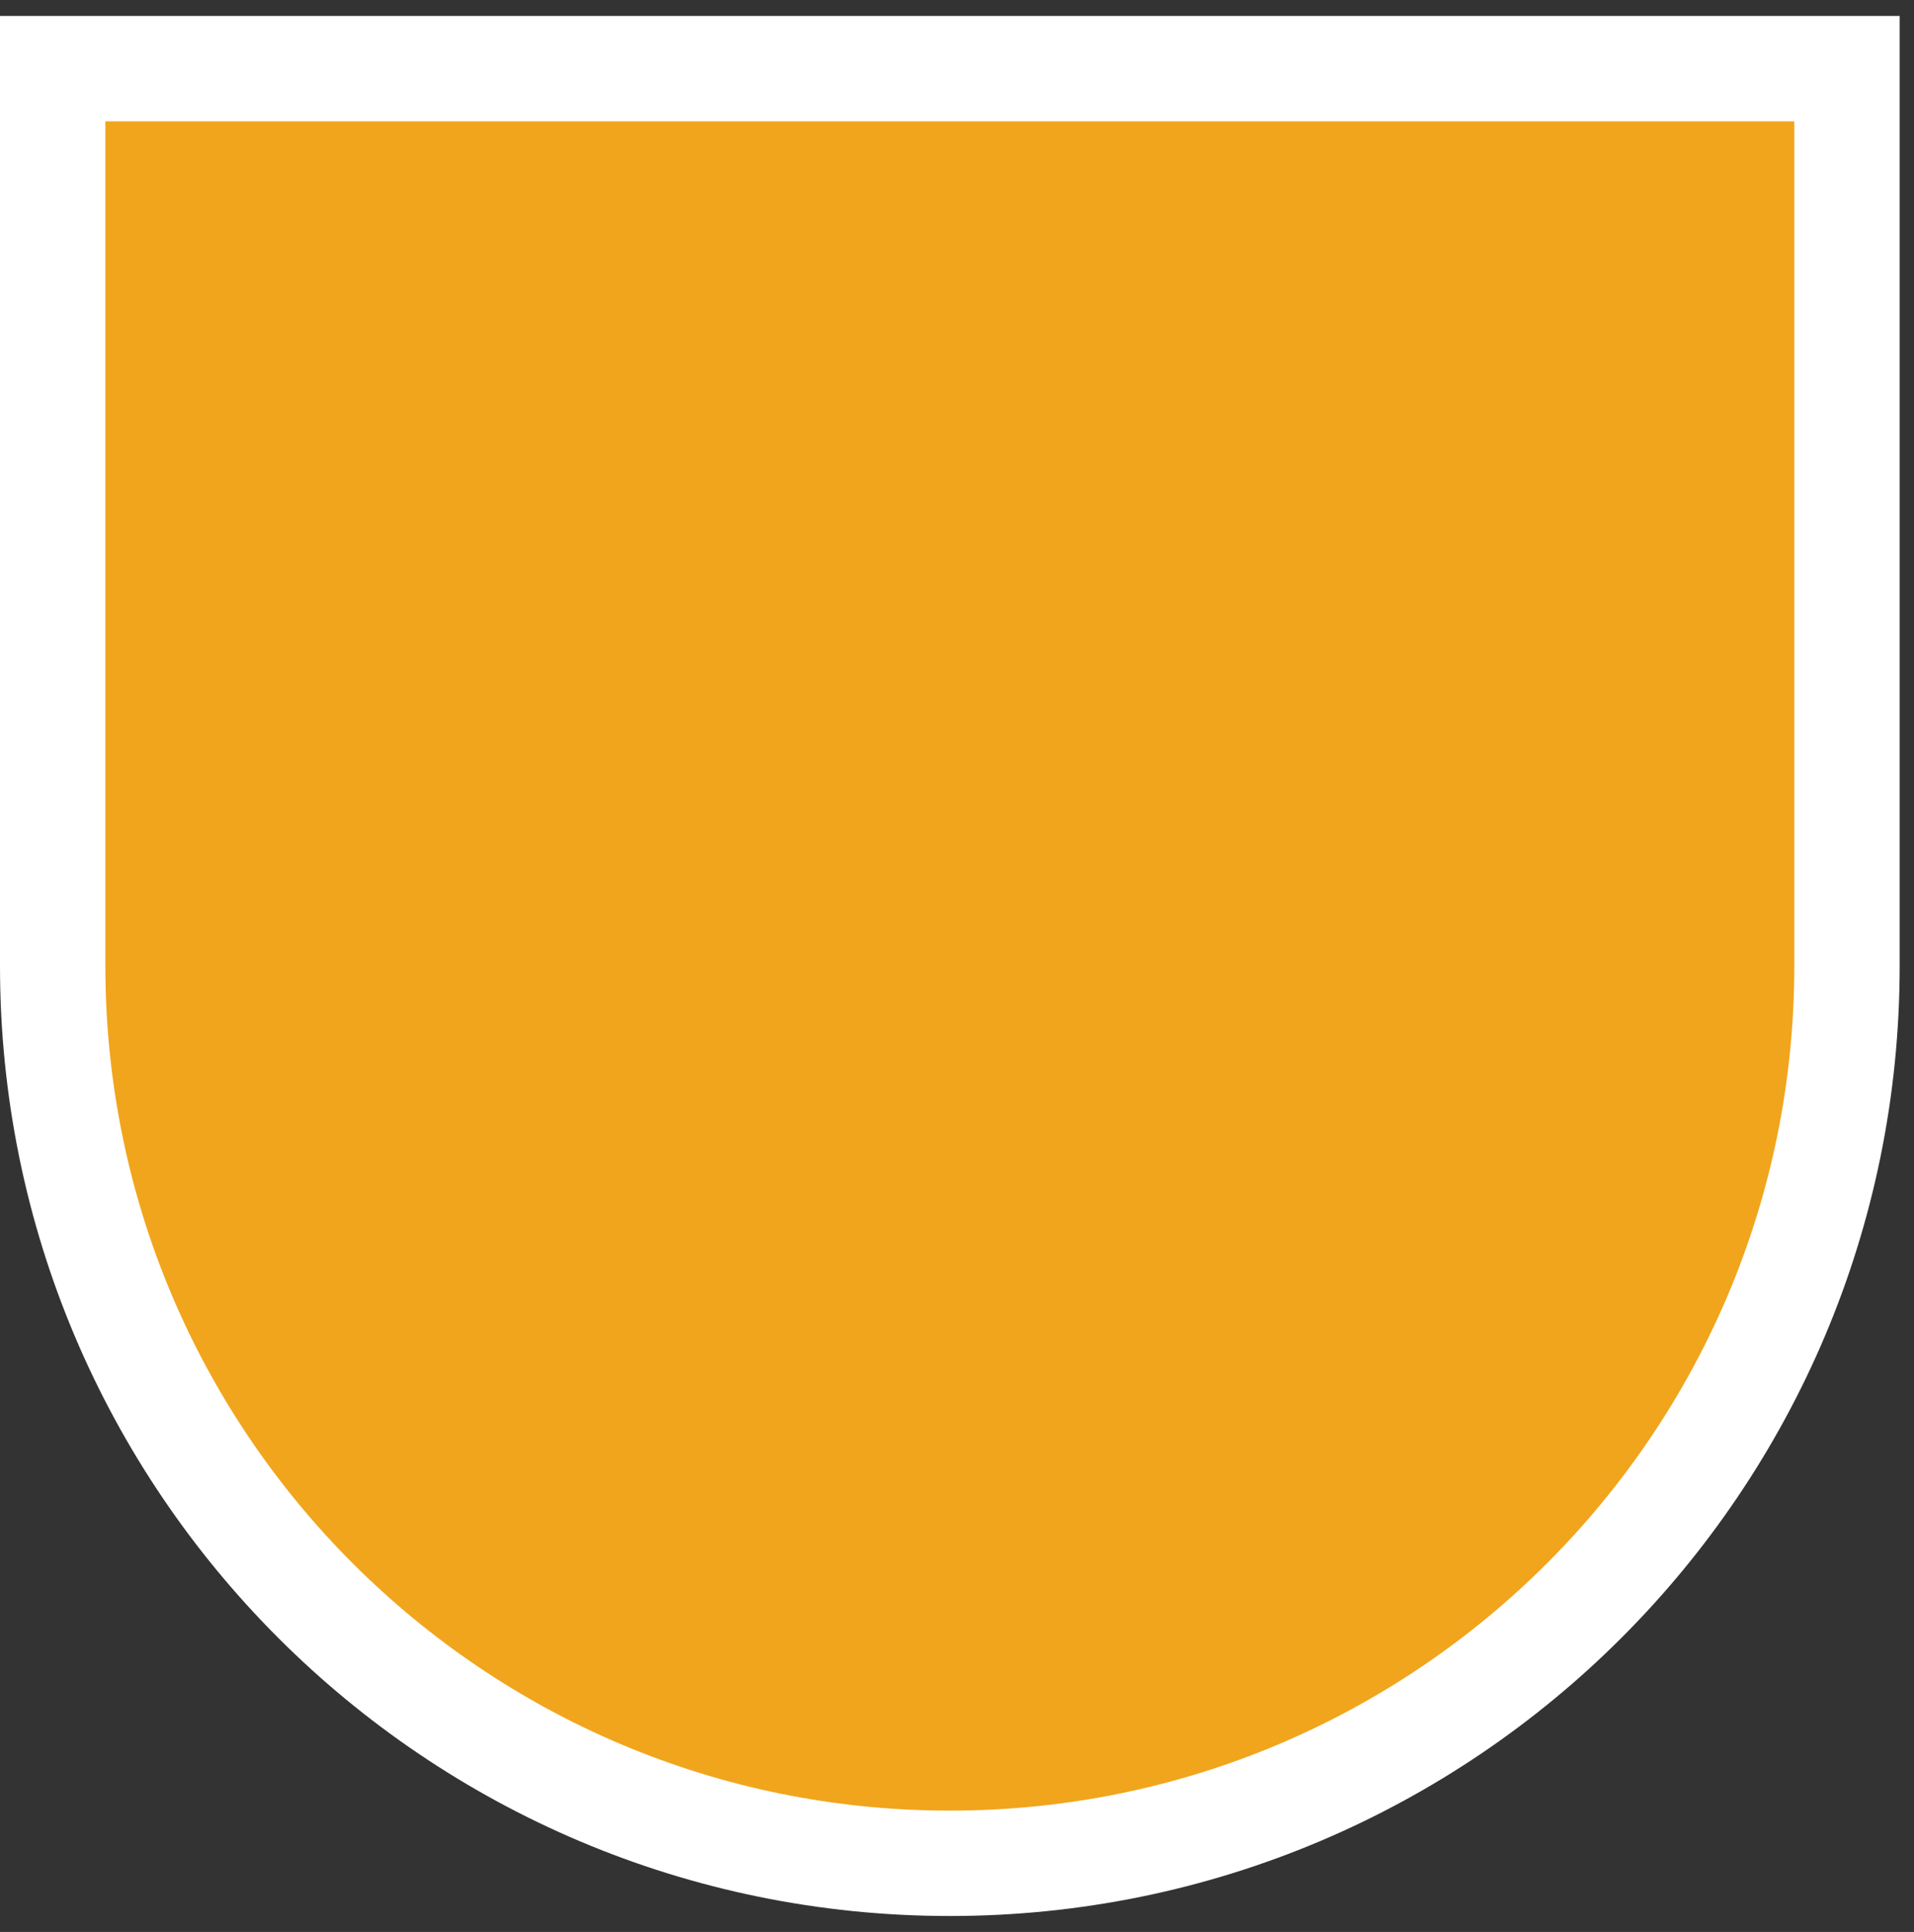 <svg xmlns="http://www.w3.org/2000/svg" width="109" height="110" viewBox="0 0 109 110" fill="none"><rect x="0" y="0" width="109" height="110" fill="#333333" stroke="none"/><path d="M105.184 3.908V55C105.184 83.225 82.317 106.092 54.092 106.092C25.867 106.092 3 83.225 3 55V3.908H105.184Z" fill="#F1A51C" stroke="white" stroke-width="6"></path></svg>